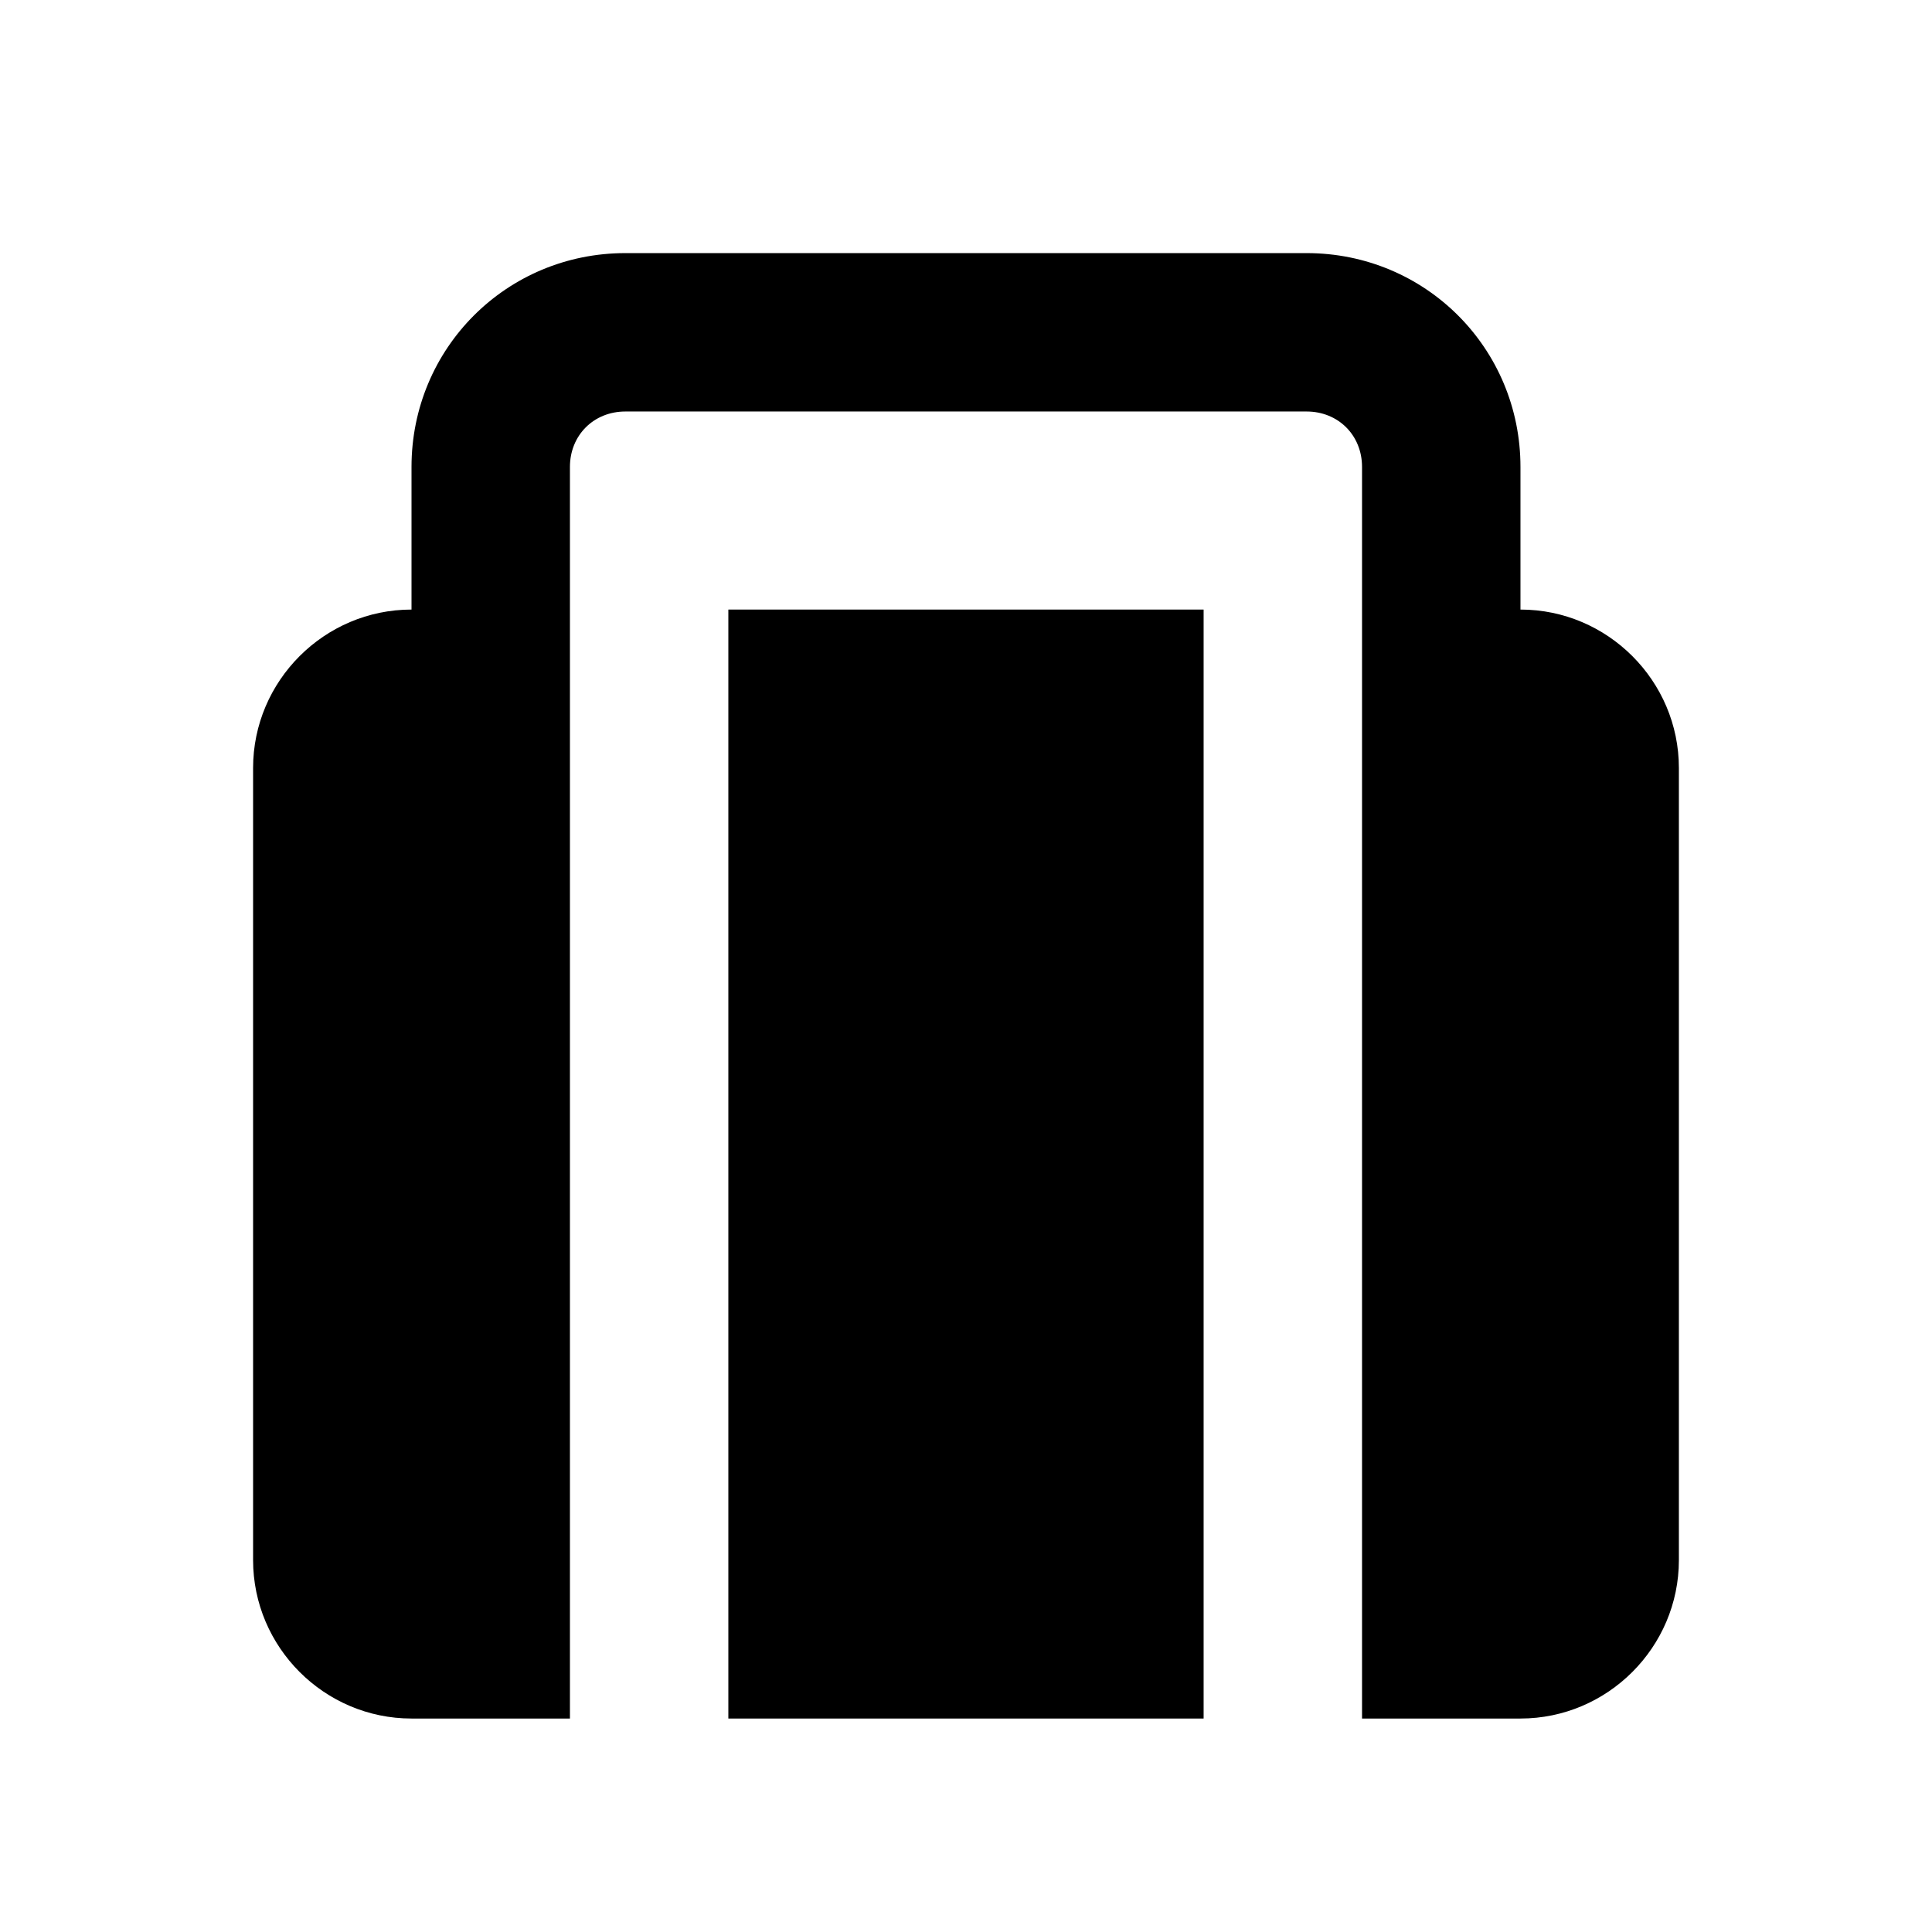 <?xml version="1.0" encoding="UTF-8"?>
<!-- Uploaded to: ICON Repo, www.iconrepo.com, Generator: ICON Repo Mixer Tools -->
<svg fill="#000000" width="800px" height="800px" version="1.1" viewBox="144 144 512 512" xmlns="http://www.w3.org/2000/svg">
 <g>
  <path d="m337.02 305.54h125.95v293.89h-125.95z"/>
  <path d="m546.94 305.54v-37.785c0-31.488-25.188-56.68-56.676-56.68h-180.53c-31.488 0-56.68 25.191-56.68 56.68v37.785c-23.09 0-41.984 18.895-41.984 41.984v209.92c0 23.09 18.895 41.984 41.984 41.984h41.984v-331.68c0-8.398 6.297-14.695 14.695-14.695h180.53c8.395 0 14.691 6.297 14.691 14.695v331.68h41.984c23.09 0 41.984-18.895 41.984-41.984v-209.92c0-23.094-18.891-41.984-41.984-41.984z"/>
 </g>
</svg>